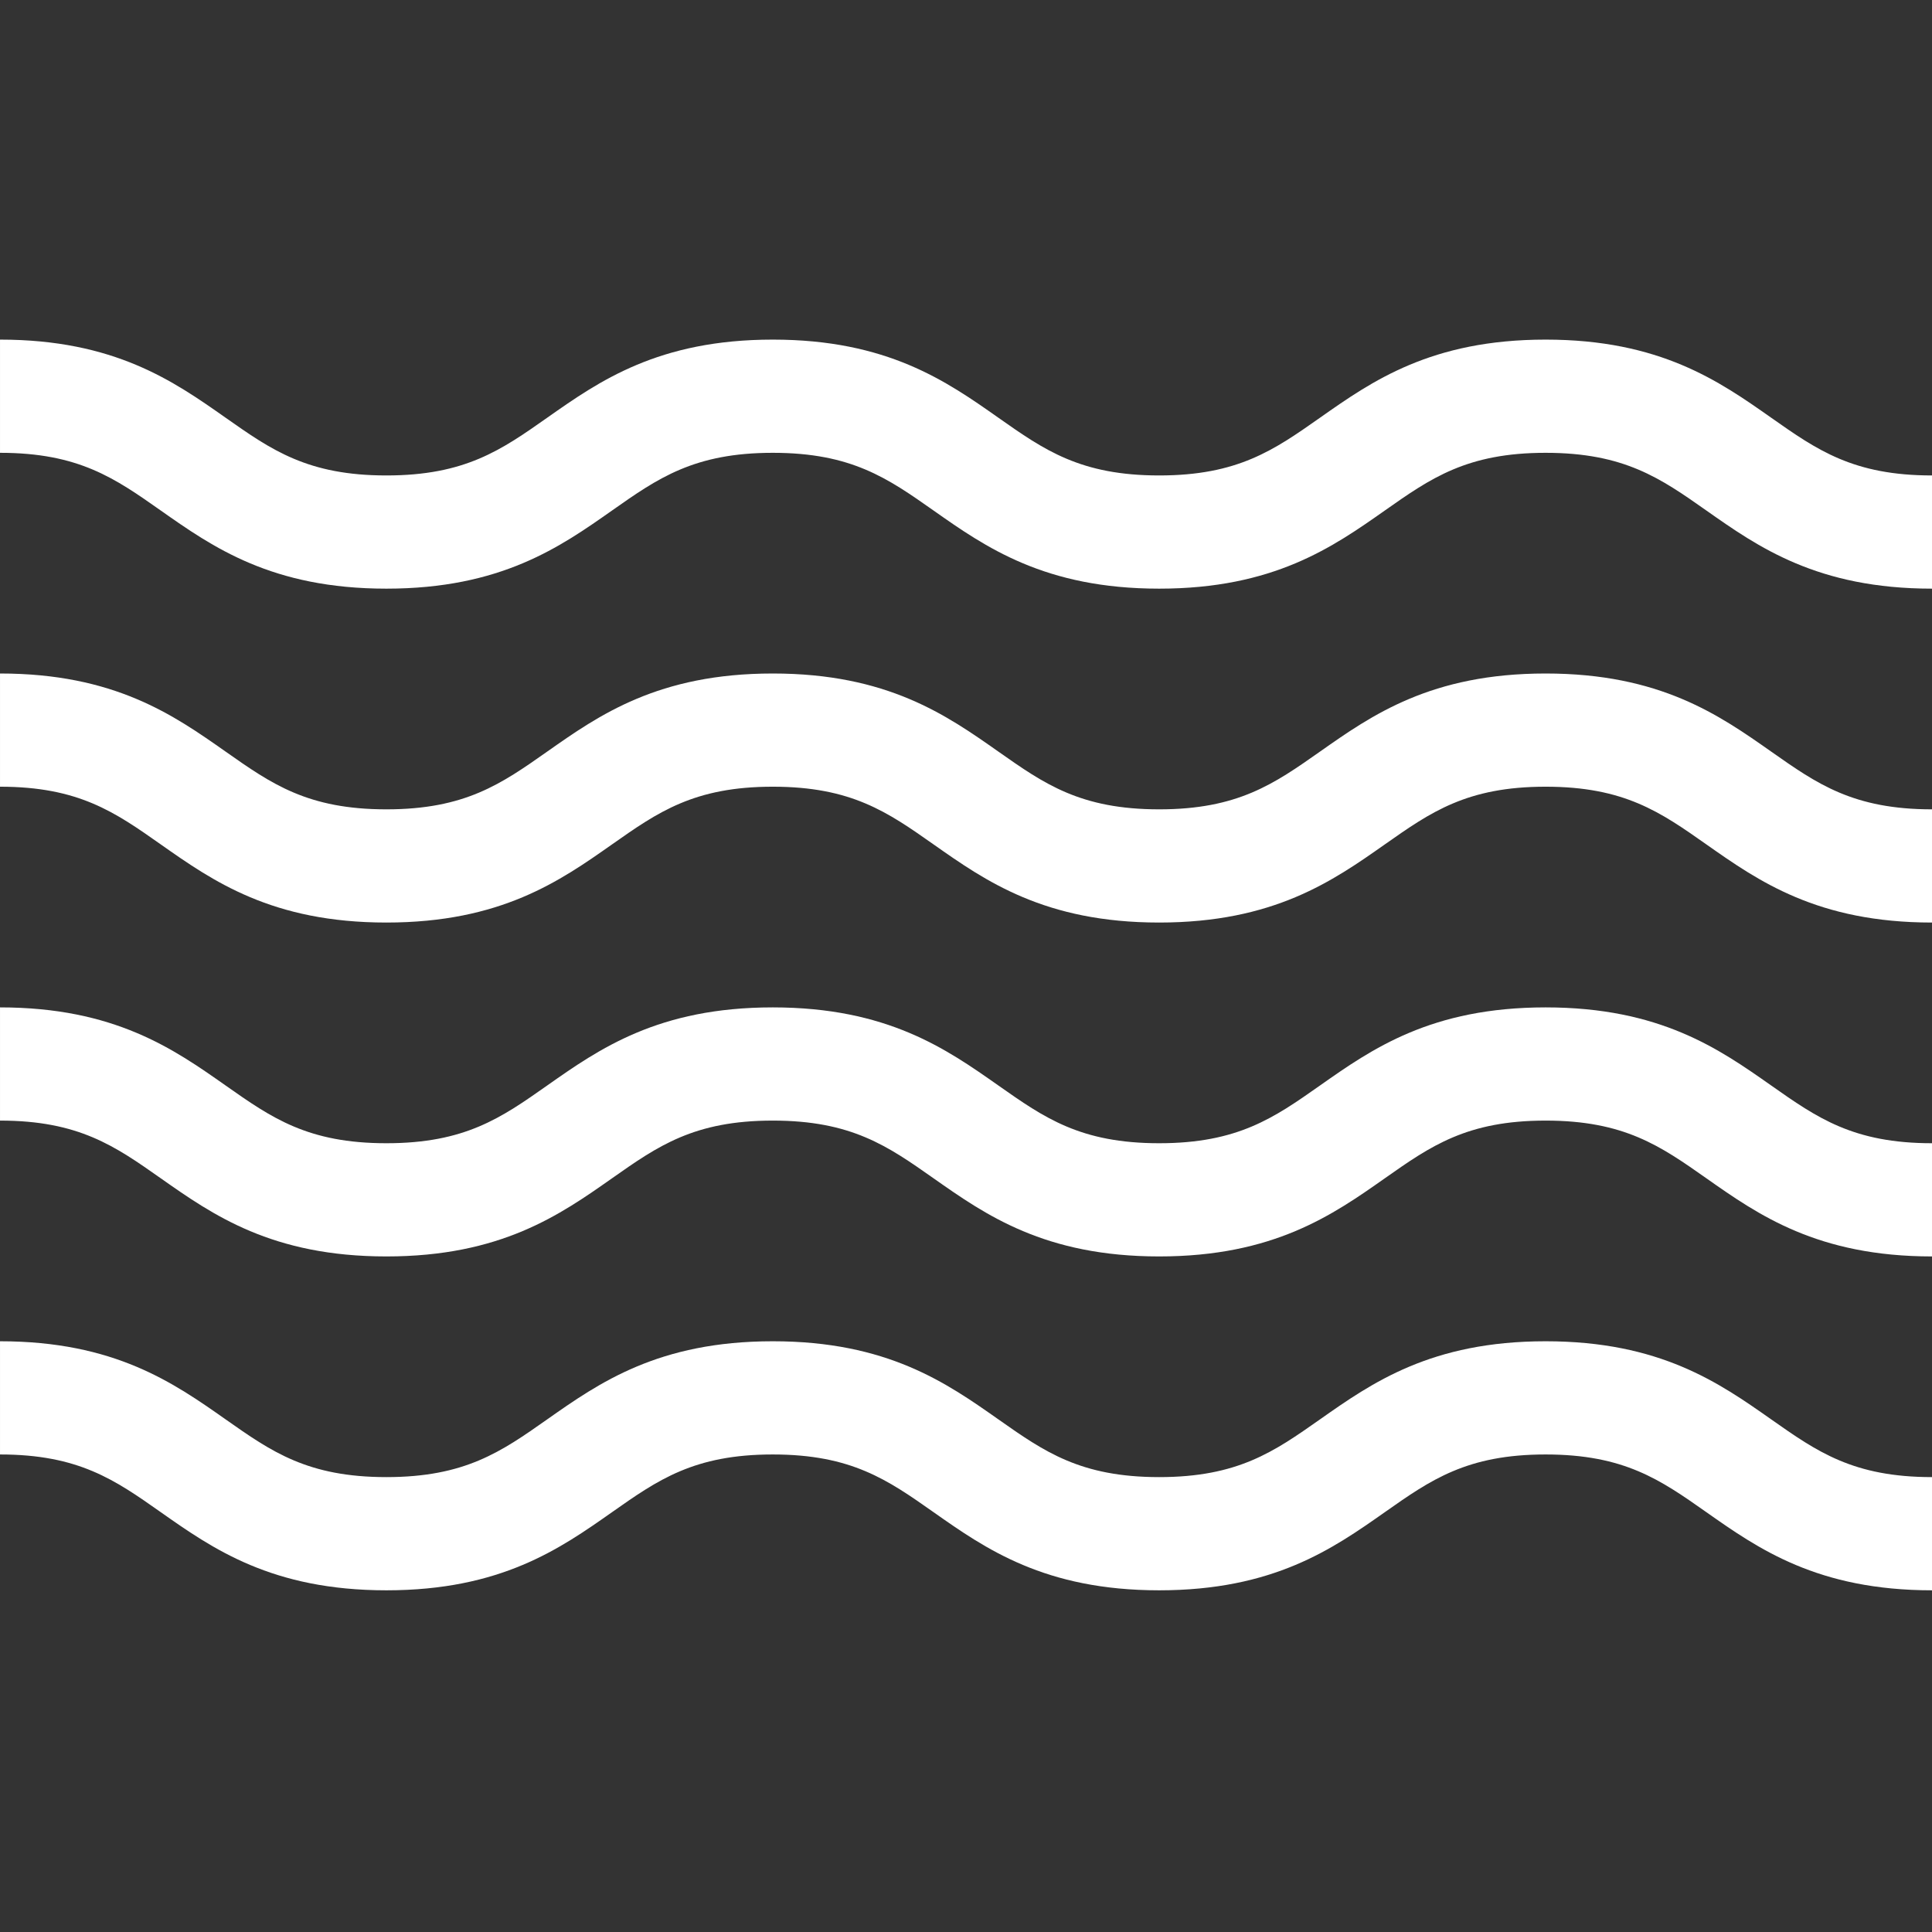 <?xml version="1.0" encoding="UTF-8"?> <svg xmlns="http://www.w3.org/2000/svg" height="512px" viewBox="0 -90 512 512" width="512px"><rect x="0" y="-90" width="512" height="512" fill="#333333" stroke="none"/> <g> <path d="m409.598 265.449c-30.348 0-46.012 11.016-59.828 20.73-12.137 8.531-21.723 15.27-42.578 15.27-20.852 0-30.438-6.738-42.57-15.27-13.816-9.719-29.48-20.73-59.828-20.73-30.344 0-46.008 11.016-59.824 20.73-12.133 8.531-21.719 15.27-42.57 15.27-20.852 0-30.438-6.738-42.57-15.27-13.82-9.715-29.484-20.73-59.828-20.73v30c20.855 0 30.438 6.738 42.57 15.273 13.82 9.715 29.48 20.727 59.828 20.727 30.344 0 46.008-11.012 59.824-20.727 12.133-8.535 21.719-15.273 42.57-15.273 20.855 0 30.438 6.738 42.574 15.273 13.816 9.715 29.48 20.727 59.824 20.727 30.348 0 46.012-11.012 59.832-20.727 12.133-8.531 21.719-15.273 42.574-15.273 20.855 0 30.438 6.738 42.574 15.273 13.816 9.715 29.48 20.727 59.828 20.727v-30c-20.855 0-30.441-6.738-42.574-15.27-13.82-9.715-29.484-20.73-59.828-20.73zm0 0" data-original="#000000" class="active-path" data-old_color="#000000" fill="#FFFFFF"></path> <path d="m409.598 88.484c-30.348 0-46.012 11.012-59.828 20.727-12.137 8.531-21.723 15.273-42.578 15.273-20.852 0-30.438-6.742-42.57-15.273-13.816-9.715-29.48-20.727-59.828-20.727-30.344 0-46.008 11.012-59.824 20.727-12.133 8.531-21.719 15.273-42.57 15.273-20.852 0-30.438-6.742-42.57-15.273-13.82-9.715-29.484-20.727-59.828-20.727v30c20.855 0 30.438 6.738 42.57 15.27 13.82 9.719 29.48 20.73 59.828 20.73 30.344 0 46.008-11.016 59.824-20.73 12.133-8.531 21.719-15.27 42.57-15.27 20.855 0 30.438 6.738 42.574 15.27 13.816 9.719 29.48 20.73 59.824 20.73 30.348 0 46.012-11.016 59.832-20.73 12.133-8.531 21.719-15.27 42.574-15.27 20.855 0 30.438 6.738 42.574 15.27 13.816 9.719 29.48 20.73 59.828 20.73v-30c-20.855 0-30.441-6.742-42.574-15.273-13.82-9.715-29.484-20.727-59.828-20.727zm0 0" data-original="#000000" class="active-path" data-old_color="#000000" fill="#FFFFFF"></path> <path d="m409.598 176.969c-30.348 0-46.012 11.012-59.828 20.727-12.137 8.531-21.723 15.273-42.578 15.273-20.852 0-30.438-6.742-42.57-15.273-13.816-9.715-29.48-20.727-59.828-20.727-30.344 0-46.008 11.012-59.824 20.727-12.133 8.531-21.719 15.273-42.57 15.273-20.852 0-30.438-6.742-42.57-15.273-13.82-9.715-29.484-20.727-59.828-20.727v30c20.855 0 30.438 6.738 42.57 15.27 13.82 9.715 29.48 20.73 59.828 20.73 30.344 0 46.008-11.016 59.824-20.73 12.133-8.531 21.719-15.27 42.57-15.27 20.855 0 30.438 6.738 42.574 15.27 13.816 9.715 29.48 20.73 59.824 20.73 30.348 0 46.012-11.016 59.832-20.73 12.133-8.531 21.719-15.27 42.574-15.27 20.855 0 30.438 6.738 42.574 15.27 13.816 9.715 29.48 20.73 59.828 20.73v-30c-20.855 0-30.441-6.742-42.574-15.273-13.82-9.715-29.484-20.727-59.828-20.727zm0 0" data-original="#000000" class="active-path" data-old_color="#000000" fill="#FFFFFF"></path> <path d="m469.426 20.73c-13.82-9.719-29.484-20.73-59.828-20.73-30.348 0-46.012 11.012-59.828 20.73-12.137 8.531-21.723 15.27-42.578 15.27-20.852 0-30.438-6.738-42.57-15.27-13.816-9.719-29.48-20.73-59.828-20.73-30.344 0-46.008 11.012-59.824 20.73-12.133 8.531-21.719 15.27-42.57 15.27-20.852 0-30.438-6.738-42.57-15.27-13.82-9.719-29.484-20.73-59.828-20.73v30c20.855 0 30.438 6.738 42.57 15.27 13.82 9.719 29.48 20.73 59.828 20.73 30.344 0 46.008-11.012 59.824-20.73 12.133-8.531 21.719-15.27 42.57-15.27 20.855 0 30.438 6.738 42.574 15.27 13.816 9.719 29.48 20.73 59.824 20.73 30.348 0 46.012-11.012 59.832-20.73 12.133-8.531 21.719-15.27 42.574-15.27 20.855 0 30.438 6.738 42.574 15.27 13.816 9.719 29.48 20.73 59.828 20.73v-30c-20.855 0-30.441-6.738-42.574-15.27zm0 0" data-original="#000000" class="active-path" data-old_color="#000000" fill="#FFFFFF"></path> </g> </svg> 